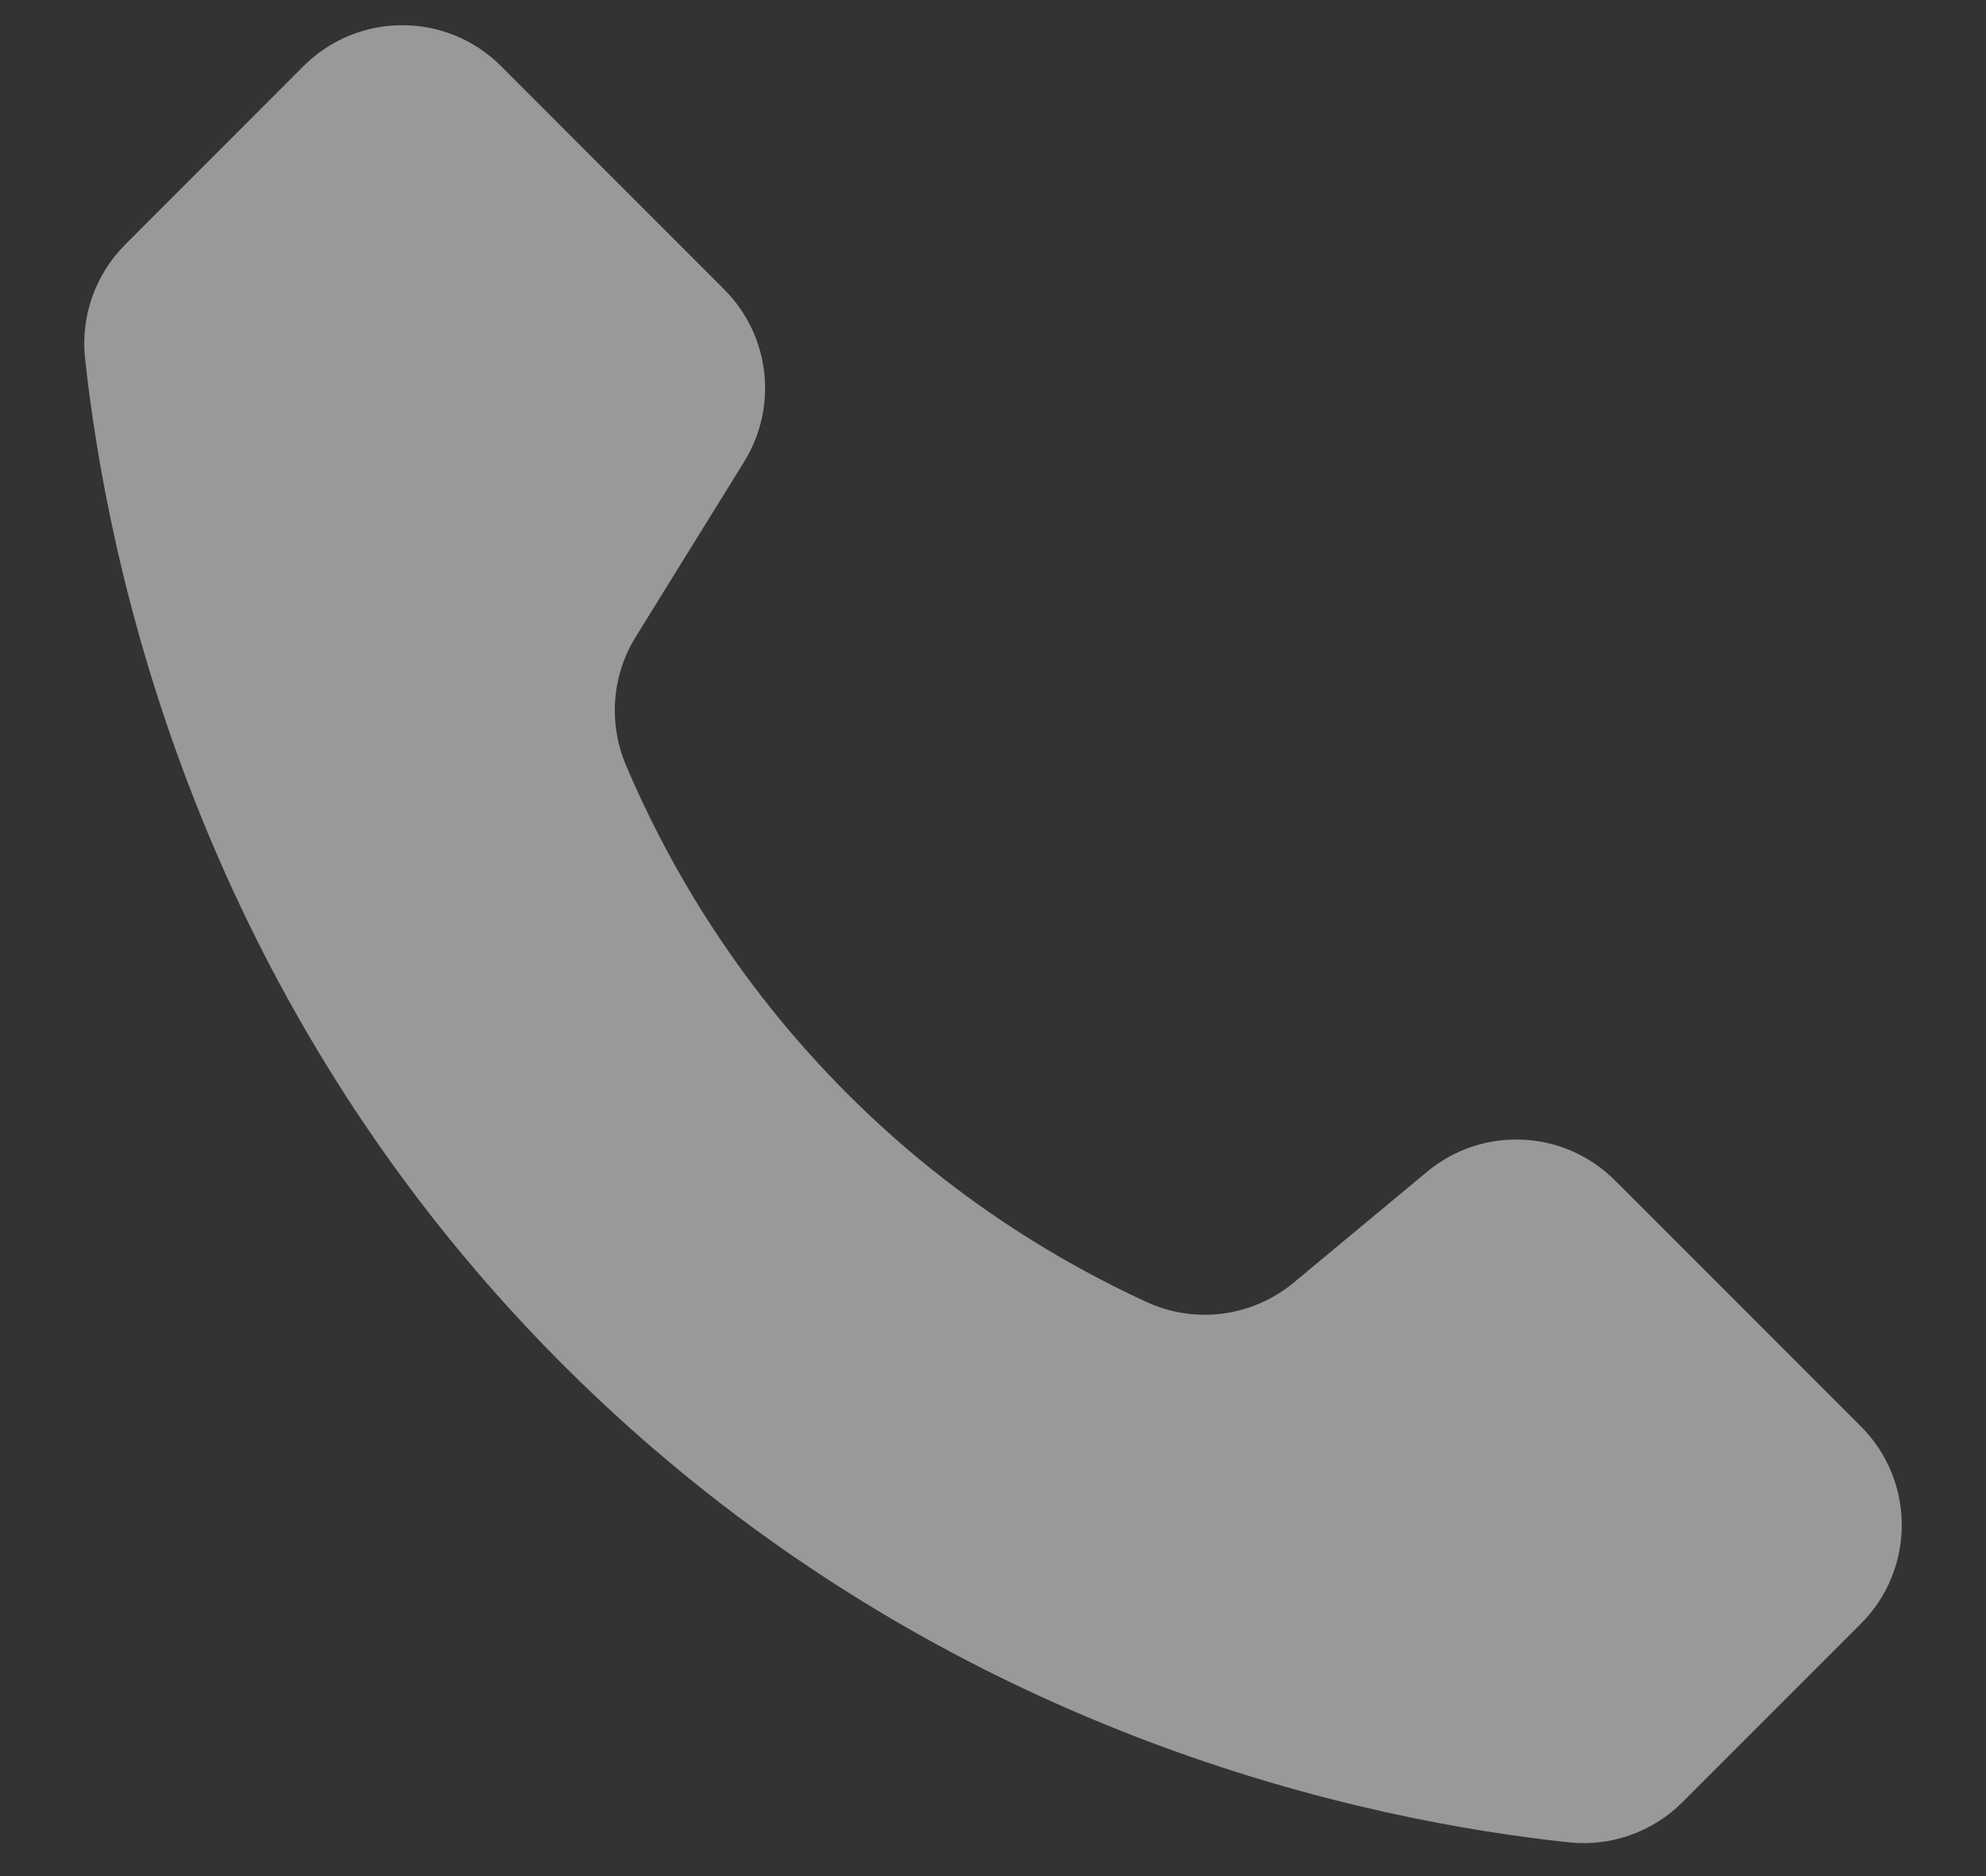 <svg width="18" height="17" viewBox="0 0 18 17" fill="none" xmlns="http://www.w3.org/2000/svg">
<rect x="0" y="0" width="18" height="17" fill="#333333" stroke="none"/>
<path d="M16.866 14.713L15.248 16.331C14.977 16.602 14.598 16.735 14.217 16.694C12.487 16.509 8.6 15.768 5.251 12.513C1.741 9.1 0.961 5 0.771 3.248C0.73 2.867 0.863 2.488 1.134 2.217L2.751 0.599C3.246 0.105 4.047 0.105 4.541 0.599L6.563 2.622C6.979 3.037 7.054 3.683 6.745 4.183L5.761 5.772C5.544 6.123 5.513 6.557 5.674 6.936C6.021 7.753 6.633 8.87 7.699 9.93C8.643 10.869 9.628 11.447 10.392 11.798C10.834 12.002 11.353 11.932 11.727 11.621C12.129 11.287 12.532 10.952 12.934 10.618C13.437 10.2 14.175 10.234 14.637 10.696L16.865 12.924C17.36 13.418 17.36 14.219 16.866 14.713Z" fill="white" fill-opacity="0.5"/>
</svg>
